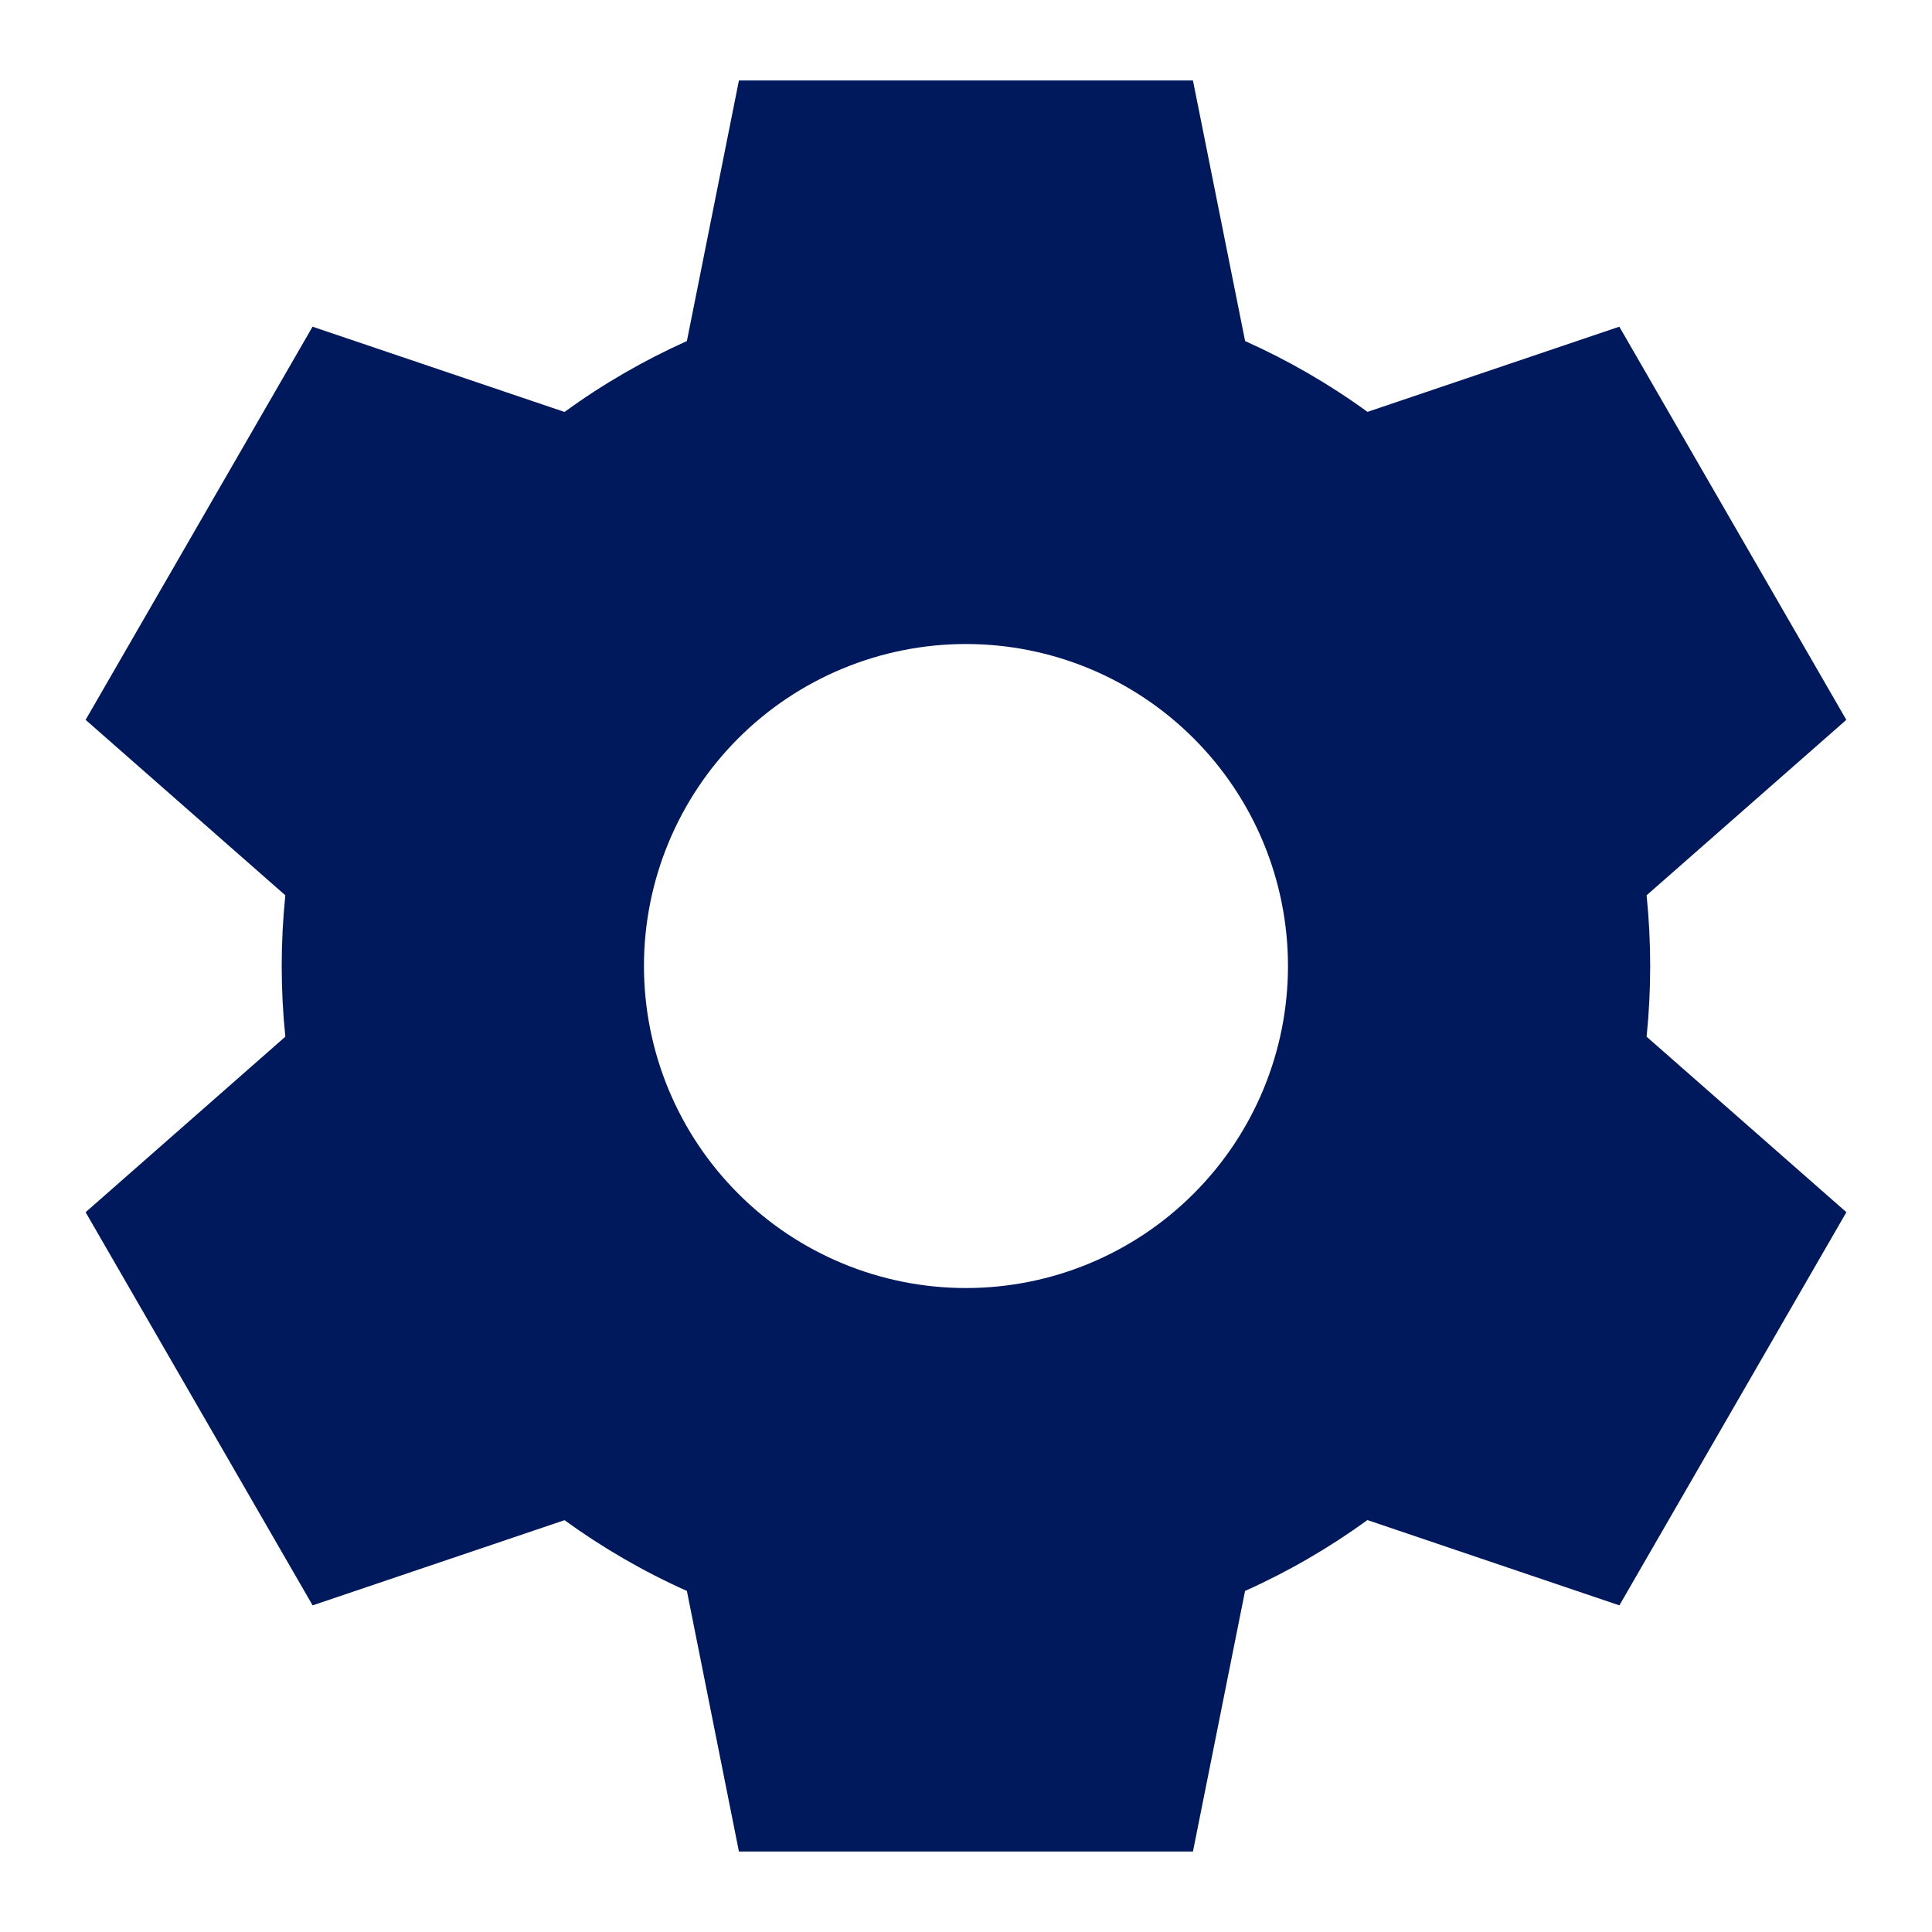 <svg width="32" height="32" viewBox="0 0 32 32" fill="none" xmlns="http://www.w3.org/2000/svg">
<path d="M19.759 1.333H12.239L11.377 5.649C10.662 5.97 9.983 6.363 9.35 6.823L5.177 5.411L1.418 11.923L4.726 14.829C4.646 15.608 4.646 16.392 4.726 17.171L1.418 20.078L5.178 26.59L9.35 25.179C9.979 25.635 10.657 26.029 11.377 26.351L12.239 30.667H19.759L20.622 26.351C21.336 26.031 22.015 25.637 22.649 25.177L26.822 26.59L30.582 20.078L27.273 17.171C27.352 16.392 27.352 15.608 27.273 14.829L30.581 11.923L26.821 5.411L22.65 6.822C22.017 6.362 21.337 5.969 20.623 5.649L19.759 1.333ZM15.999 21.334C14.585 21.334 13.228 20.772 12.228 19.771C11.228 18.771 10.666 17.415 10.666 16C10.666 14.586 11.228 13.229 12.228 12.229C13.228 11.229 14.585 10.667 15.999 10.667C17.414 10.667 18.77 11.229 19.77 12.229C20.771 13.229 21.333 14.586 21.333 16C21.333 17.415 20.771 18.771 19.77 19.771C18.77 20.772 17.414 21.334 15.999 21.334Z" fill="#00195C"/>
</svg>
